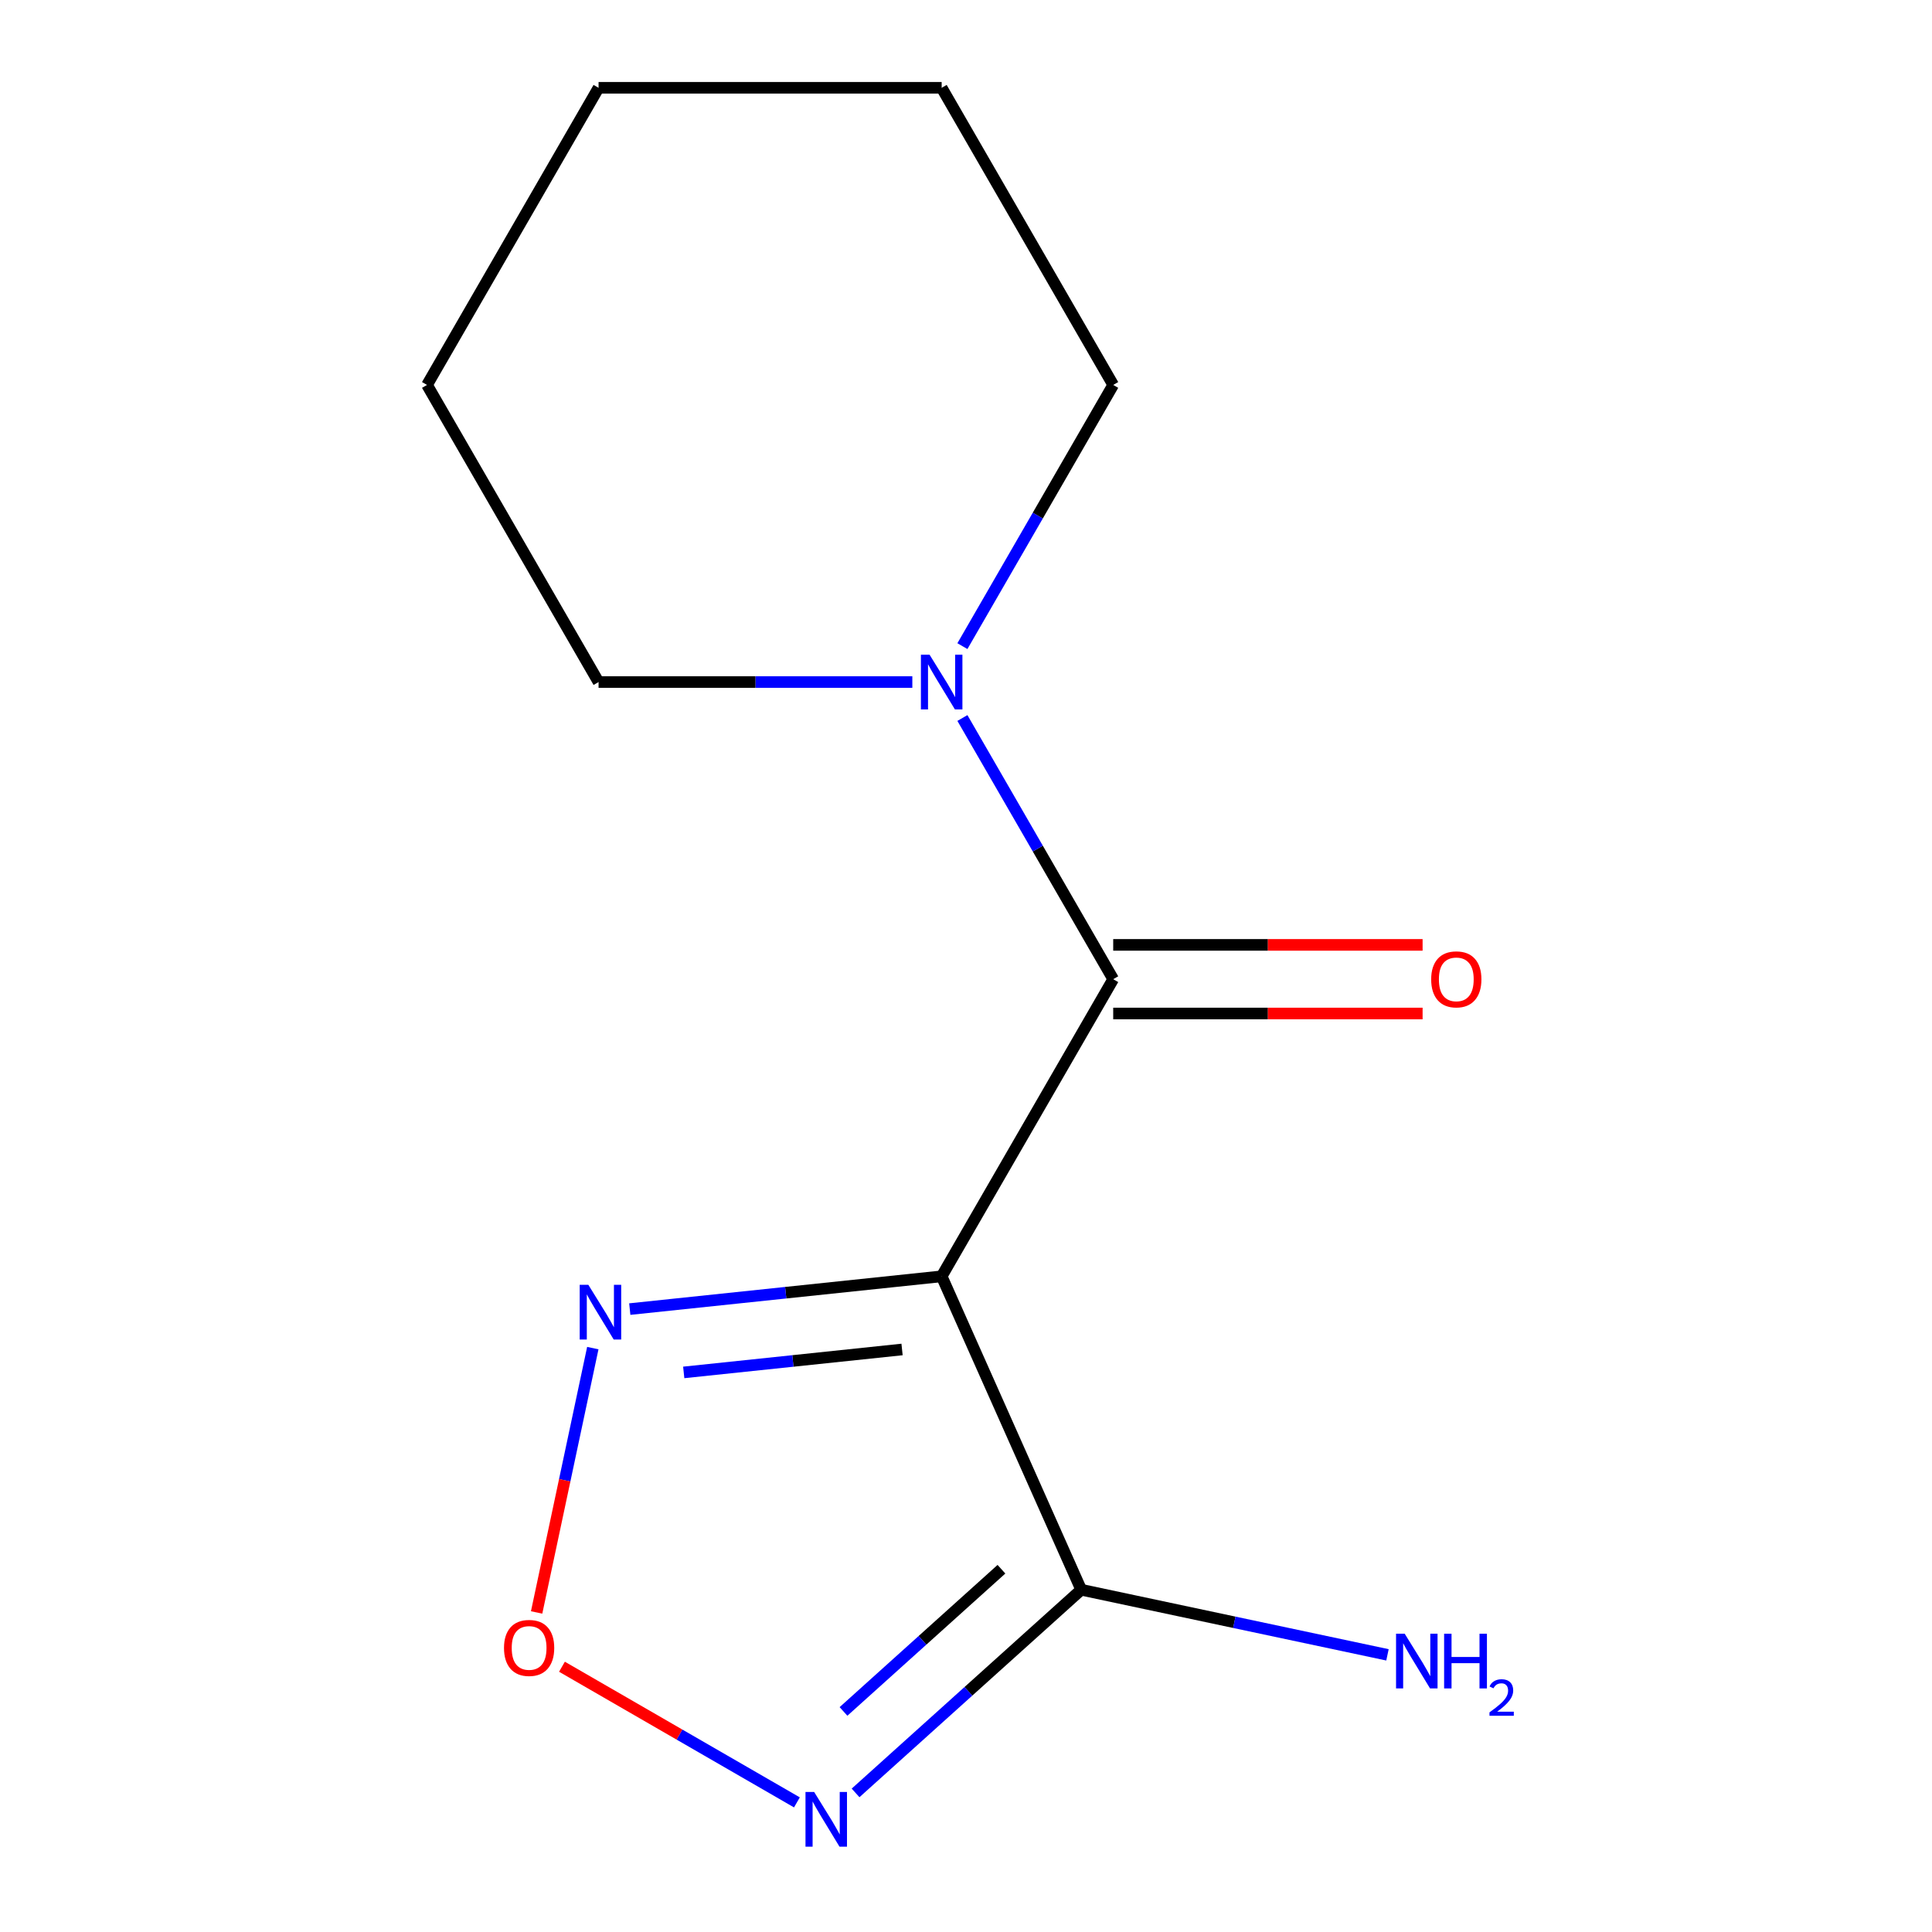 <?xml version='1.0' encoding='iso-8859-1'?>
<svg version='1.1' baseProfile='full'
              xmlns='http://www.w3.org/2000/svg'
                      xmlns:rdkit='http://www.rdkit.org/xml'
                      xmlns:xlink='http://www.w3.org/1999/xlink'
                  xml:space='preserve'
width='1000px' height='1000px' viewBox='0 0 1000 1000'>
<!-- END OF HEADER -->
<rect style='opacity:1.0;fill:#FFFFFF;stroke:none' width='1000' height='1000' x='0' y='0'> </rect>
<path class='bond-0' d='M 487.402,660.619 L 576.193,506.828' style='fill:none;fill-rule:evenodd;stroke:#000000;stroke-width:6px;stroke-linecap:butt;stroke-linejoin:miter;stroke-opacity:1' />
<path class='bond-1' d='M 487.402,660.619 L 559.631,822.849' style='fill:none;fill-rule:evenodd;stroke:#000000;stroke-width:6px;stroke-linecap:butt;stroke-linejoin:miter;stroke-opacity:1' />
<path class='bond-3' d='M 487.402,660.619 L 406.687,669.103' style='fill:none;fill-rule:evenodd;stroke:#000000;stroke-width:6px;stroke-linecap:butt;stroke-linejoin:miter;stroke-opacity:1' />
<path class='bond-3' d='M 406.687,669.103 L 325.971,677.586' style='fill:none;fill-rule:evenodd;stroke:#0000FF;stroke-width:6px;stroke-linecap:butt;stroke-linejoin:miter;stroke-opacity:1' />
<path class='bond-3' d='M 466.9,698.486 L 410.399,704.425' style='fill:none;fill-rule:evenodd;stroke:#000000;stroke-width:6px;stroke-linecap:butt;stroke-linejoin:miter;stroke-opacity:1' />
<path class='bond-3' d='M 410.399,704.425 L 353.898,710.363' style='fill:none;fill-rule:evenodd;stroke:#0000FF;stroke-width:6px;stroke-linecap:butt;stroke-linejoin:miter;stroke-opacity:1' />
<path class='bond-5' d='M 576.193,506.828 L 537.167,439.232' style='fill:none;fill-rule:evenodd;stroke:#000000;stroke-width:6px;stroke-linecap:butt;stroke-linejoin:miter;stroke-opacity:1' />
<path class='bond-5' d='M 537.167,439.232 L 498.14,371.636' style='fill:none;fill-rule:evenodd;stroke:#0000FF;stroke-width:6px;stroke-linecap:butt;stroke-linejoin:miter;stroke-opacity:1' />
<path class='bond-6' d='M 576.193,524.586 L 656.265,524.586' style='fill:none;fill-rule:evenodd;stroke:#000000;stroke-width:6px;stroke-linecap:butt;stroke-linejoin:miter;stroke-opacity:1' />
<path class='bond-6' d='M 656.265,524.586 L 736.336,524.586' style='fill:none;fill-rule:evenodd;stroke:#FF0000;stroke-width:6px;stroke-linecap:butt;stroke-linejoin:miter;stroke-opacity:1' />
<path class='bond-6' d='M 576.193,489.07 L 656.265,489.07' style='fill:none;fill-rule:evenodd;stroke:#000000;stroke-width:6px;stroke-linecap:butt;stroke-linejoin:miter;stroke-opacity:1' />
<path class='bond-6' d='M 656.265,489.07 L 736.336,489.07' style='fill:none;fill-rule:evenodd;stroke:#FF0000;stroke-width:6px;stroke-linecap:butt;stroke-linejoin:miter;stroke-opacity:1' />
<path class='bond-2' d='M 559.631,822.849 L 501.236,875.428' style='fill:none;fill-rule:evenodd;stroke:#000000;stroke-width:6px;stroke-linecap:butt;stroke-linejoin:miter;stroke-opacity:1' />
<path class='bond-2' d='M 501.236,875.428 L 442.841,928.008' style='fill:none;fill-rule:evenodd;stroke:#0000FF;stroke-width:6px;stroke-linecap:butt;stroke-linejoin:miter;stroke-opacity:1' />
<path class='bond-2' d='M 518.347,812.229 L 477.471,849.034' style='fill:none;fill-rule:evenodd;stroke:#000000;stroke-width:6px;stroke-linecap:butt;stroke-linejoin:miter;stroke-opacity:1' />
<path class='bond-2' d='M 477.471,849.034 L 436.594,885.84' style='fill:none;fill-rule:evenodd;stroke:#0000FF;stroke-width:6px;stroke-linecap:butt;stroke-linejoin:miter;stroke-opacity:1' />
<path class='bond-7' d='M 559.631,822.849 L 638.893,839.697' style='fill:none;fill-rule:evenodd;stroke:#000000;stroke-width:6px;stroke-linecap:butt;stroke-linejoin:miter;stroke-opacity:1' />
<path class='bond-7' d='M 638.893,839.697 L 718.154,856.544' style='fill:none;fill-rule:evenodd;stroke:#0000FF;stroke-width:6px;stroke-linecap:butt;stroke-linejoin:miter;stroke-opacity:1' />
<path class='bond-13' d='M 412.482,932.911 L 351.677,897.805' style='fill:none;fill-rule:evenodd;stroke:#0000FF;stroke-width:6px;stroke-linecap:butt;stroke-linejoin:miter;stroke-opacity:1' />
<path class='bond-13' d='M 351.677,897.805 L 290.872,862.7' style='fill:none;fill-rule:evenodd;stroke:#FF0000;stroke-width:6px;stroke-linecap:butt;stroke-linejoin:miter;stroke-opacity:1' />
<path class='bond-4' d='M 306.838,697.781 L 292.298,766.191' style='fill:none;fill-rule:evenodd;stroke:#0000FF;stroke-width:6px;stroke-linecap:butt;stroke-linejoin:miter;stroke-opacity:1' />
<path class='bond-4' d='M 292.298,766.191 L 277.757,834.6' style='fill:none;fill-rule:evenodd;stroke:#FF0000;stroke-width:6px;stroke-linecap:butt;stroke-linejoin:miter;stroke-opacity:1' />
<path class='bond-8' d='M 498.14,334.437 L 537.167,266.842' style='fill:none;fill-rule:evenodd;stroke:#0000FF;stroke-width:6px;stroke-linecap:butt;stroke-linejoin:miter;stroke-opacity:1' />
<path class='bond-8' d='M 537.167,266.842 L 576.193,199.246' style='fill:none;fill-rule:evenodd;stroke:#000000;stroke-width:6px;stroke-linecap:butt;stroke-linejoin:miter;stroke-opacity:1' />
<path class='bond-9' d='M 472.222,353.037 L 391.021,353.037' style='fill:none;fill-rule:evenodd;stroke:#0000FF;stroke-width:6px;stroke-linecap:butt;stroke-linejoin:miter;stroke-opacity:1' />
<path class='bond-9' d='M 391.021,353.037 L 309.819,353.037' style='fill:none;fill-rule:evenodd;stroke:#000000;stroke-width:6px;stroke-linecap:butt;stroke-linejoin:miter;stroke-opacity:1' />
<path class='bond-11' d='M 576.193,199.246 L 487.402,45.455' style='fill:none;fill-rule:evenodd;stroke:#000000;stroke-width:6px;stroke-linecap:butt;stroke-linejoin:miter;stroke-opacity:1' />
<path class='bond-10' d='M 309.819,353.037 L 221.028,199.246' style='fill:none;fill-rule:evenodd;stroke:#000000;stroke-width:6px;stroke-linecap:butt;stroke-linejoin:miter;stroke-opacity:1' />
<path class='bond-12' d='M 221.028,199.246 L 309.819,45.455' style='fill:none;fill-rule:evenodd;stroke:#000000;stroke-width:6px;stroke-linecap:butt;stroke-linejoin:miter;stroke-opacity:1' />
<path class='bond-14' d='M 487.402,45.455 L 309.819,45.455' style='fill:none;fill-rule:evenodd;stroke:#000000;stroke-width:6px;stroke-linecap:butt;stroke-linejoin:miter;stroke-opacity:1' />
<path  class='atom-3' d='M 421.402 927.515
L 430.682 942.515
Q 431.602 943.995, 433.082 946.675
Q 434.562 949.355, 434.642 949.515
L 434.642 927.515
L 438.402 927.515
L 438.402 955.835
L 434.522 955.835
L 424.562 939.435
Q 423.402 937.515, 422.162 935.315
Q 420.962 933.115, 420.602 932.435
L 420.602 955.835
L 416.922 955.835
L 416.922 927.515
L 421.402 927.515
' fill='#0000FF'/>
<path  class='atom-4' d='M 304.532 665.022
L 313.812 680.022
Q 314.732 681.502, 316.212 684.182
Q 317.692 686.862, 317.772 687.022
L 317.772 665.022
L 321.532 665.022
L 321.532 693.342
L 317.652 693.342
L 307.692 676.942
Q 306.532 675.022, 305.292 672.822
Q 304.092 670.622, 303.732 669.942
L 303.732 693.342
L 300.052 693.342
L 300.052 665.022
L 304.532 665.022
' fill='#0000FF'/>
<path  class='atom-5' d='M 260.87 852.964
Q 260.87 846.164, 264.23 842.364
Q 267.59 838.564, 273.87 838.564
Q 280.15 838.564, 283.51 842.364
Q 286.87 846.164, 286.87 852.964
Q 286.87 859.844, 283.47 863.764
Q 280.07 867.644, 273.87 867.644
Q 267.63 867.644, 264.23 863.764
Q 260.87 859.884, 260.87 852.964
M 273.87 864.444
Q 278.19 864.444, 280.51 861.564
Q 282.87 858.644, 282.87 852.964
Q 282.87 847.404, 280.51 844.604
Q 278.19 841.764, 273.87 841.764
Q 269.55 841.764, 267.19 844.564
Q 264.87 847.364, 264.87 852.964
Q 264.87 858.684, 267.19 861.564
Q 269.55 864.444, 273.87 864.444
' fill='#FF0000'/>
<path  class='atom-6' d='M 481.142 338.877
L 490.422 353.877
Q 491.342 355.357, 492.822 358.037
Q 494.302 360.717, 494.382 360.877
L 494.382 338.877
L 498.142 338.877
L 498.142 367.197
L 494.262 367.197
L 484.302 350.797
Q 483.142 348.877, 481.902 346.677
Q 480.702 344.477, 480.342 343.797
L 480.342 367.197
L 476.662 367.197
L 476.662 338.877
L 481.142 338.877
' fill='#0000FF'/>
<path  class='atom-7' d='M 740.776 506.908
Q 740.776 500.108, 744.136 496.308
Q 747.496 492.508, 753.776 492.508
Q 760.056 492.508, 763.416 496.308
Q 766.776 500.108, 766.776 506.908
Q 766.776 513.788, 763.376 517.708
Q 759.976 521.588, 753.776 521.588
Q 747.536 521.588, 744.136 517.708
Q 740.776 513.828, 740.776 506.908
M 753.776 518.388
Q 758.096 518.388, 760.416 515.508
Q 762.776 512.588, 762.776 506.908
Q 762.776 501.348, 760.416 498.548
Q 758.096 495.708, 753.776 495.708
Q 749.456 495.708, 747.096 498.508
Q 744.776 501.308, 744.776 506.908
Q 744.776 512.628, 747.096 515.508
Q 749.456 518.388, 753.776 518.388
' fill='#FF0000'/>
<path  class='atom-8' d='M 727.073 845.611
L 736.353 860.611
Q 737.273 862.091, 738.753 864.771
Q 740.233 867.451, 740.313 867.611
L 740.313 845.611
L 744.073 845.611
L 744.073 873.931
L 740.193 873.931
L 730.233 857.531
Q 729.073 855.611, 727.833 853.411
Q 726.633 851.211, 726.273 850.531
L 726.273 873.931
L 722.593 873.931
L 722.593 845.611
L 727.073 845.611
' fill='#0000FF'/>
<path  class='atom-8' d='M 747.473 845.611
L 751.313 845.611
L 751.313 857.651
L 765.793 857.651
L 765.793 845.611
L 769.633 845.611
L 769.633 873.931
L 765.793 873.931
L 765.793 860.851
L 751.313 860.851
L 751.313 873.931
L 747.473 873.931
L 747.473 845.611
' fill='#0000FF'/>
<path  class='atom-8' d='M 771.006 872.937
Q 771.693 871.168, 773.329 870.192
Q 774.966 869.188, 777.237 869.188
Q 780.061 869.188, 781.645 870.72
Q 783.229 872.251, 783.229 874.97
Q 783.229 877.742, 781.17 880.329
Q 779.137 882.916, 774.913 885.979
L 783.546 885.979
L 783.546 888.091
L 770.953 888.091
L 770.953 886.322
Q 774.438 883.84, 776.497 881.992
Q 778.583 880.144, 779.586 878.481
Q 780.589 876.818, 780.589 875.102
Q 780.589 873.307, 779.692 872.304
Q 778.794 871.3, 777.237 871.3
Q 775.732 871.3, 774.729 871.908
Q 773.725 872.515, 773.013 873.861
L 771.006 872.937
' fill='#0000FF'/>
</svg>
